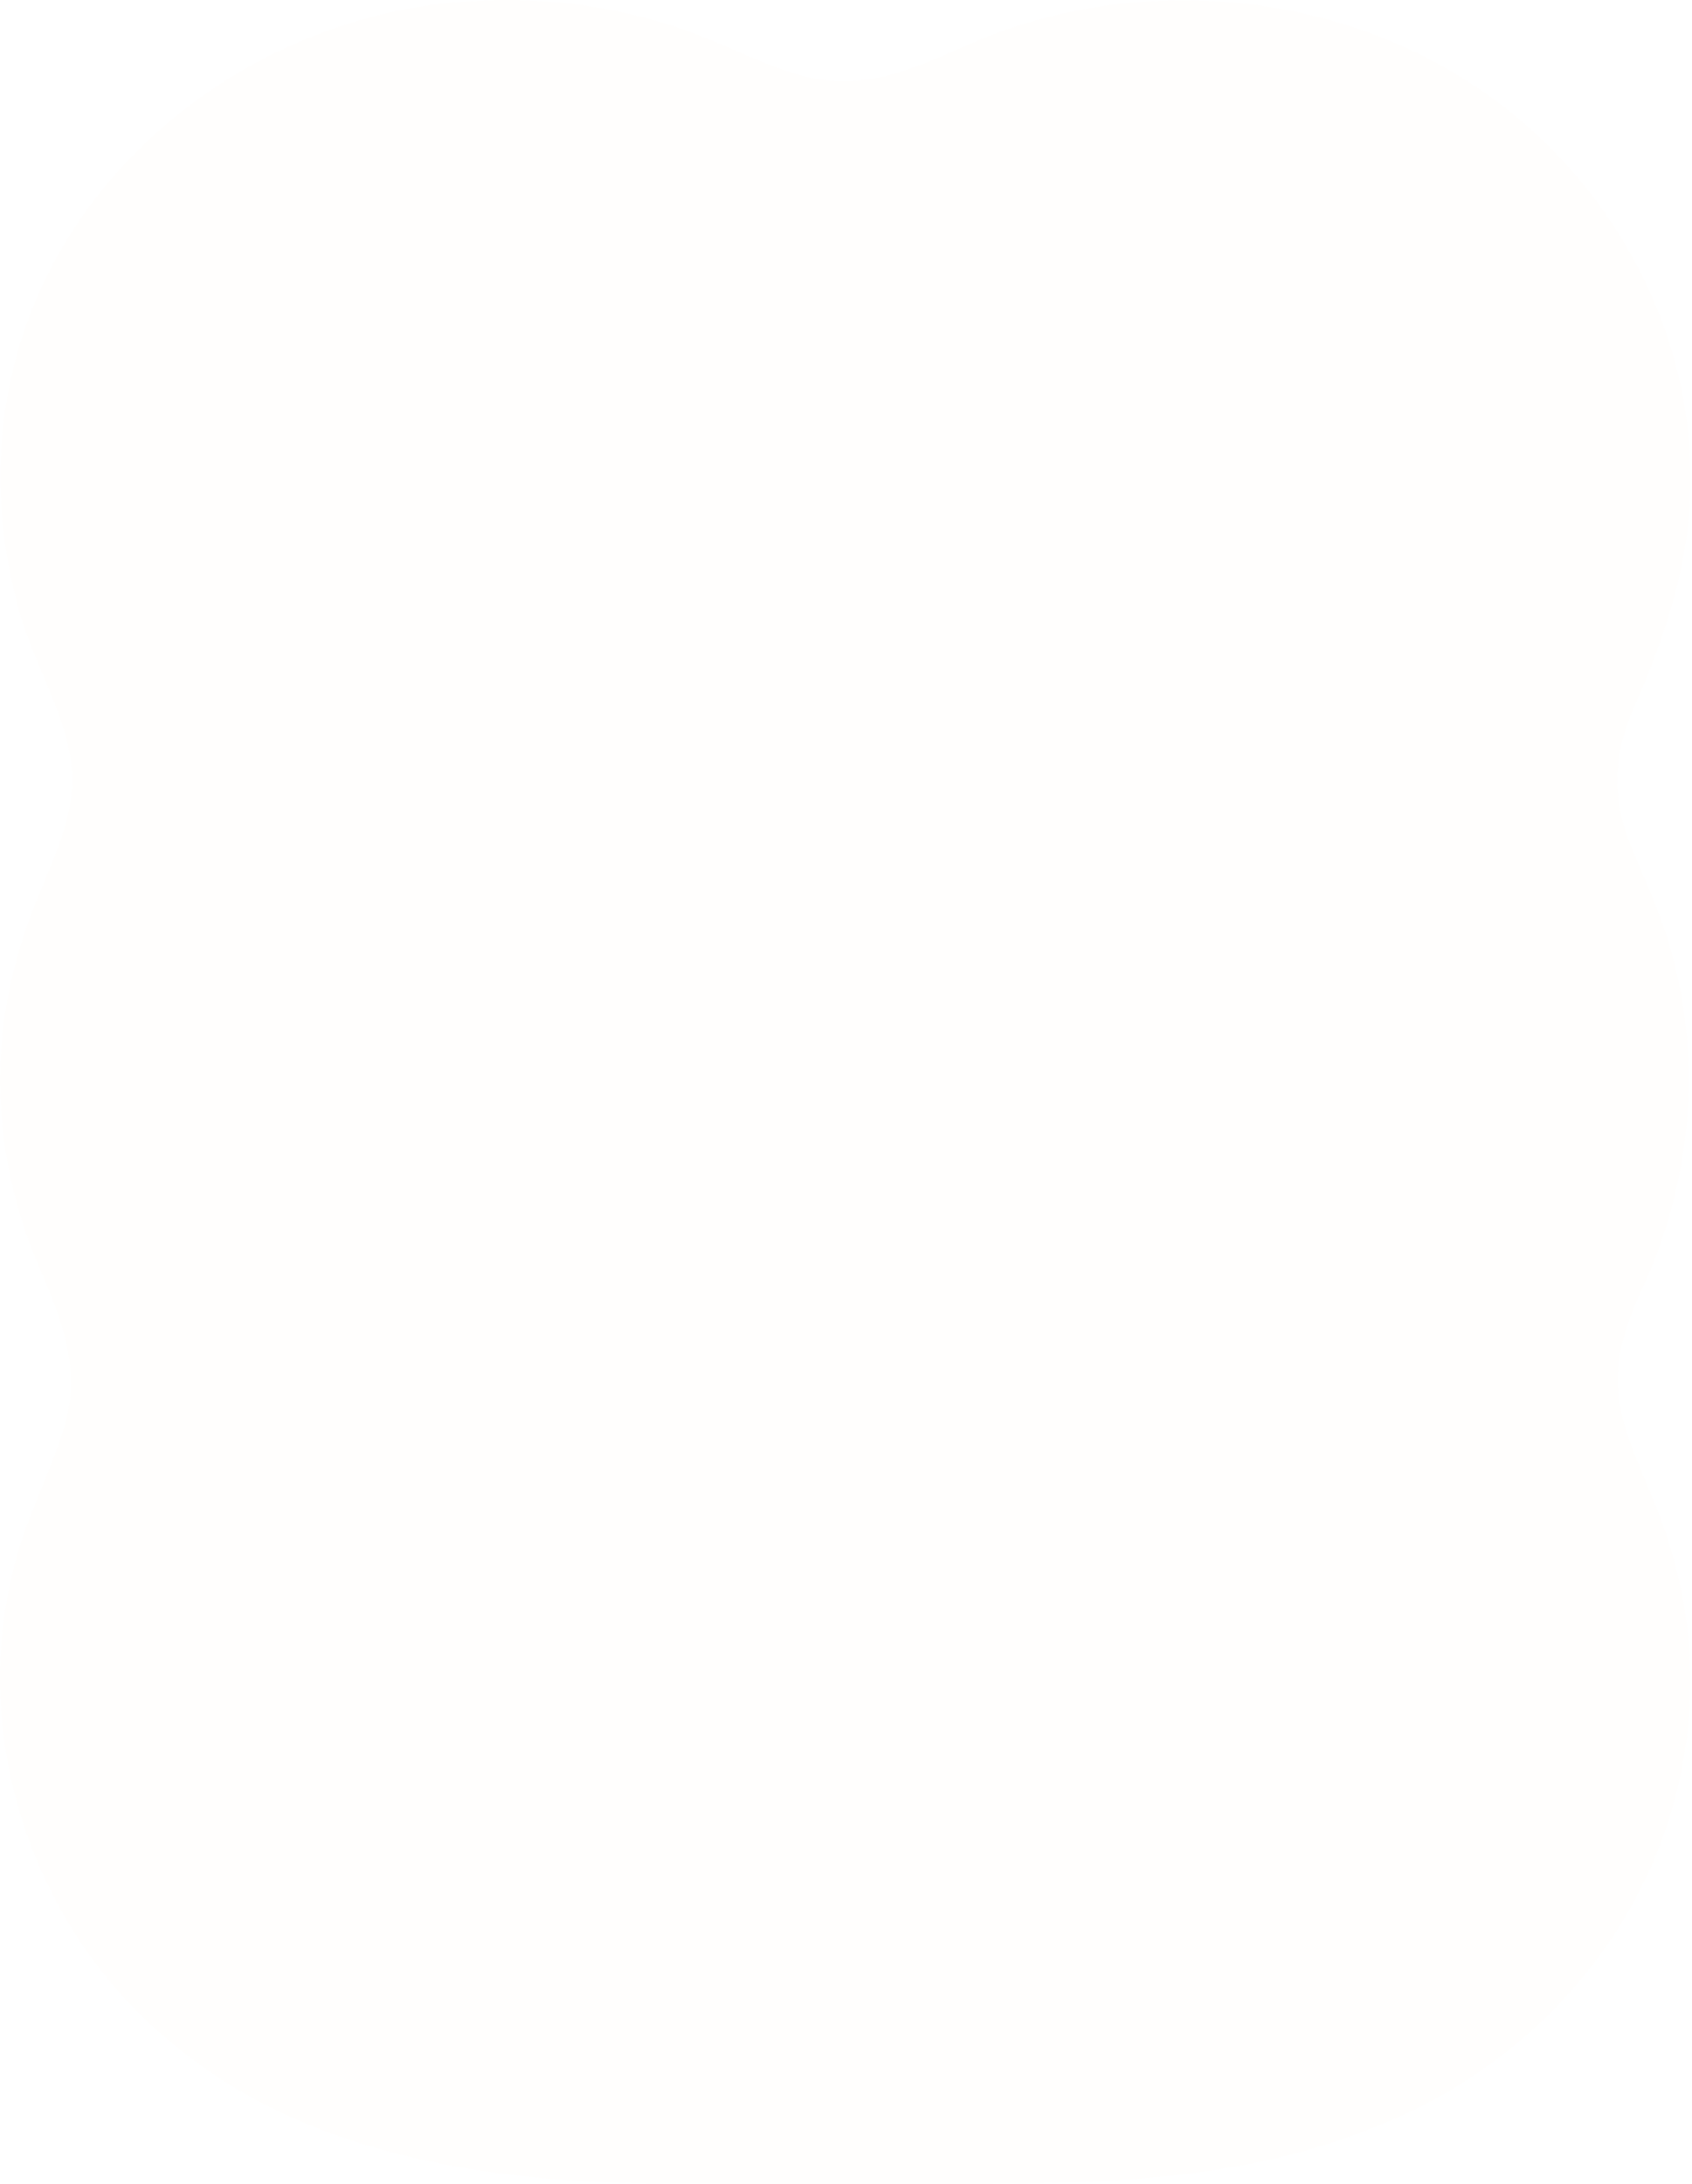 <svg width="668" height="862" viewBox="0 0 668 862" fill="none" xmlns="http://www.w3.org/2000/svg">
<g filter="url(#filter0_i_160_1711)">
<path d="M266.925 861.868C198.355 862.008 122.255 852.108 68.315 806.668C14.485 763.338 -11.545 688.508 4.875 621.328C9.025 601.529 19.265 583.108 25.105 563.998C32.995 539.298 23.225 518.599 13.775 495.978C1.545 465.738 -2.865 432.708 1.975 400.368C4.075 386.088 7.965 372.008 13.195 358.568C20.115 340.698 30.225 321.958 28.275 302.798C25.995 280.218 10.845 258.188 6.055 235.068C-1.075 207.128 -1.925 177.018 4.445 148.988C22.825 64.749 102.195 4.778 187.005 0.408C212.435 -1.162 237.945 1.798 262.255 9.218C279.655 14.118 297.105 23.928 313.315 28.898C341.875 38.209 363.155 25.468 388.915 14.838C450.255 -9.542 523.775 -3.542 579.185 31.998C632.695 65.569 668.365 127.158 667.295 190.598C667.375 221.798 657.145 252.168 644.645 280.228C636.855 298.638 636.205 315.128 643.895 333.718C649.255 347.308 656.005 361.128 659.795 375.618C672.445 420.128 667.265 468.978 647.545 510.378C641.245 524.668 636.425 539.229 639.535 554.578C642.385 570.948 652.645 589.218 657.965 606.108C663.545 622.978 666.795 640.589 667.245 658.308C669.395 739.758 617.715 810.408 542.445 839.618C492.735 859.928 438.585 861.799 386.235 861.958C347.335 861.998 306.575 862.029 267.115 861.878H266.915L266.925 861.868Z" fill="#D56D3D" fill-opacity="0.01"/>
</g>
<defs>
<filter id="filter0_i_160_1711" x="0" y="0" width="667.319" height="861.991" filterUnits="userSpaceOnUse" color-interpolation-filters="sRGB">
<feFlood flood-opacity="0" result="BackgroundImageFix"/>
<feBlend mode="normal" in="SourceGraphic" in2="BackgroundImageFix" result="shape"/>
<feColorMatrix in="SourceAlpha" type="matrix" values="0 0 0 0 0 0 0 0 0 0 0 0 0 0 0 0 0 0 127 0" result="hardAlpha"/>
<feOffset/>
<feGaussianBlur stdDeviation="30"/>
<feComposite in2="hardAlpha" operator="arithmetic" k2="-1" k3="1"/>
<feColorMatrix type="matrix" values="0 0 0 0 1 0 0 0 0 0.973 0 0 0 0 0.922 0 0 0 0.5 0"/>
<feBlend mode="normal" in2="shape" result="effect1_innerShadow_160_1711"/>
</filter>
</defs>
</svg>
